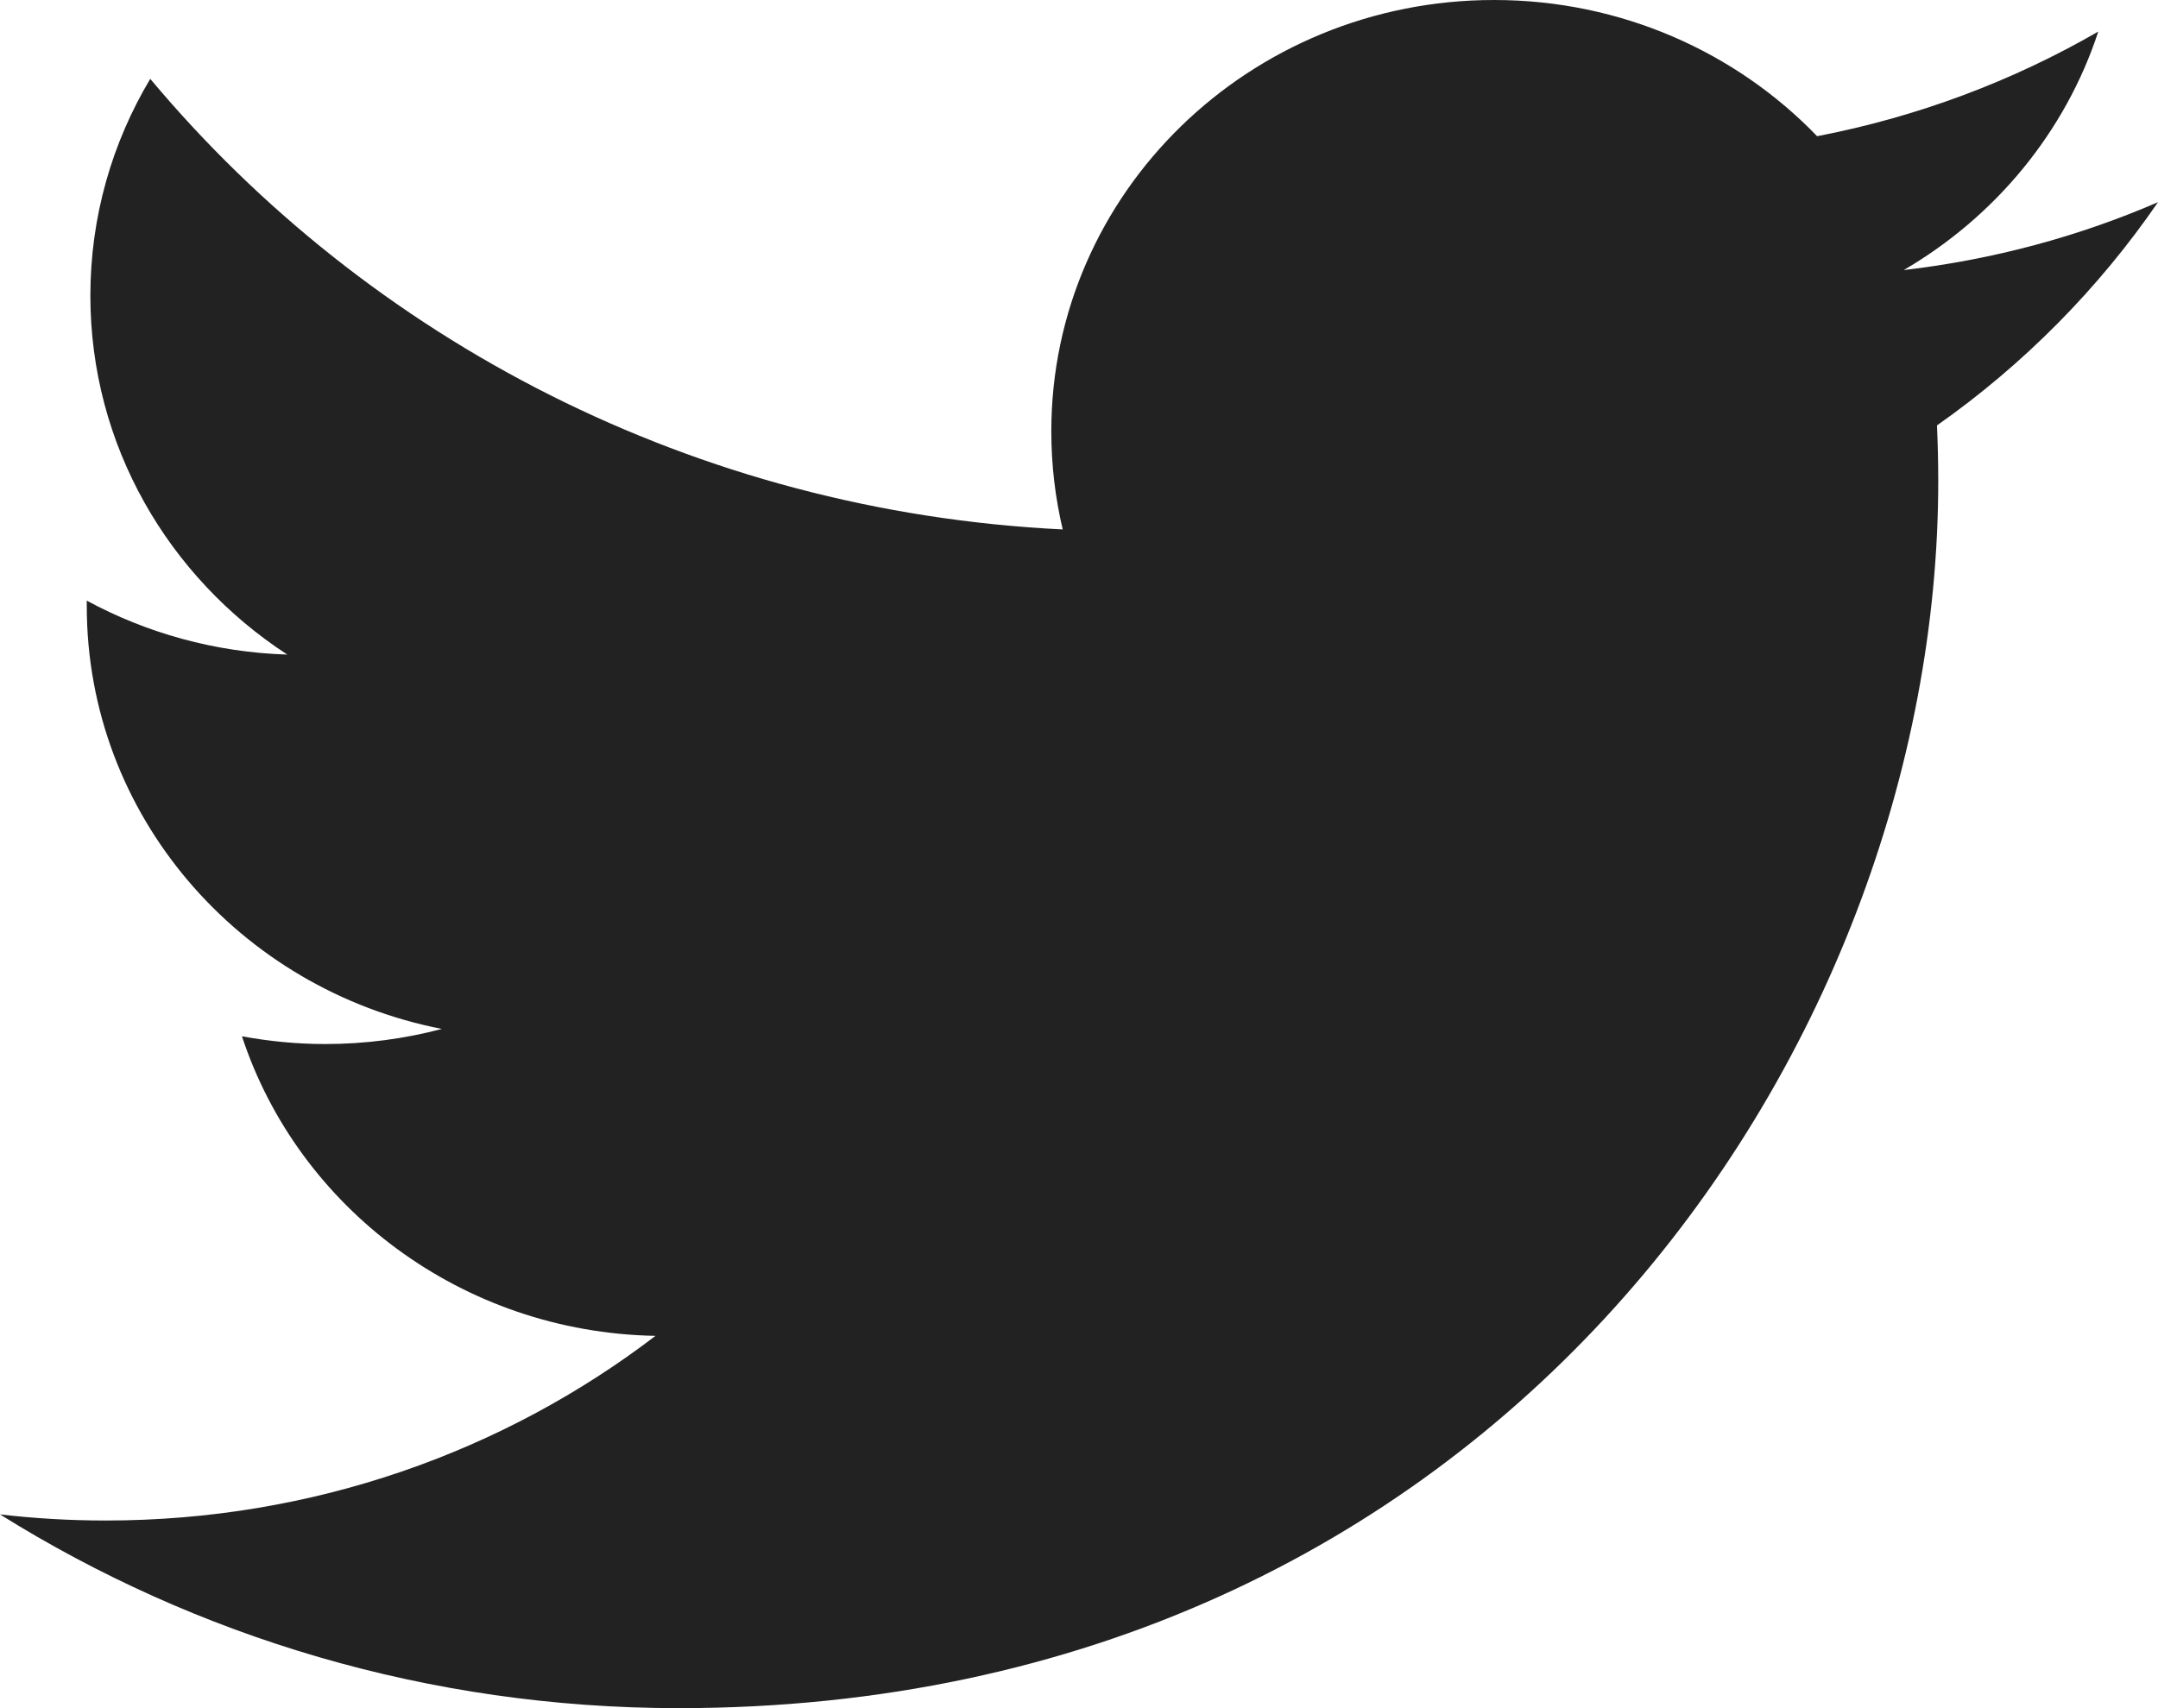 <svg width="24" height="19" viewBox="0 0 24 19" fill="none" xmlns="http://www.w3.org/2000/svg">
<path d="M24 2.249C23.117 2.631 22.168 2.888 21.172 3.004C22.189 2.411 22.969 1.471 23.336 0.351C22.386 0.9 21.331 1.299 20.209 1.515C19.311 0.583 18.032 0 16.616 0C13.896 0 11.692 2.148 11.692 4.797C11.692 5.172 11.736 5.539 11.819 5.889C7.728 5.689 4.1 3.78 1.671 0.877C1.248 1.585 1.005 2.409 1.005 3.289C1.005 4.953 1.874 6.421 3.195 7.281C2.388 7.256 1.628 7.04 0.965 6.681C0.965 6.702 0.965 6.721 0.965 6.742C0.965 9.066 2.661 11.005 4.914 11.445C4.502 11.554 4.066 11.613 3.616 11.613C3.3 11.613 2.991 11.582 2.691 11.527C3.317 13.433 5.136 14.82 7.29 14.859C5.606 16.146 3.483 16.913 1.175 16.913C0.778 16.913 0.386 16.89 0 16.845C2.179 18.206 4.767 19 7.548 19C16.605 19 21.556 11.691 21.556 5.352C21.556 5.145 21.551 4.938 21.542 4.732C22.505 4.055 23.34 3.21 24 2.249Z" fill="#222222"/>
</svg>
